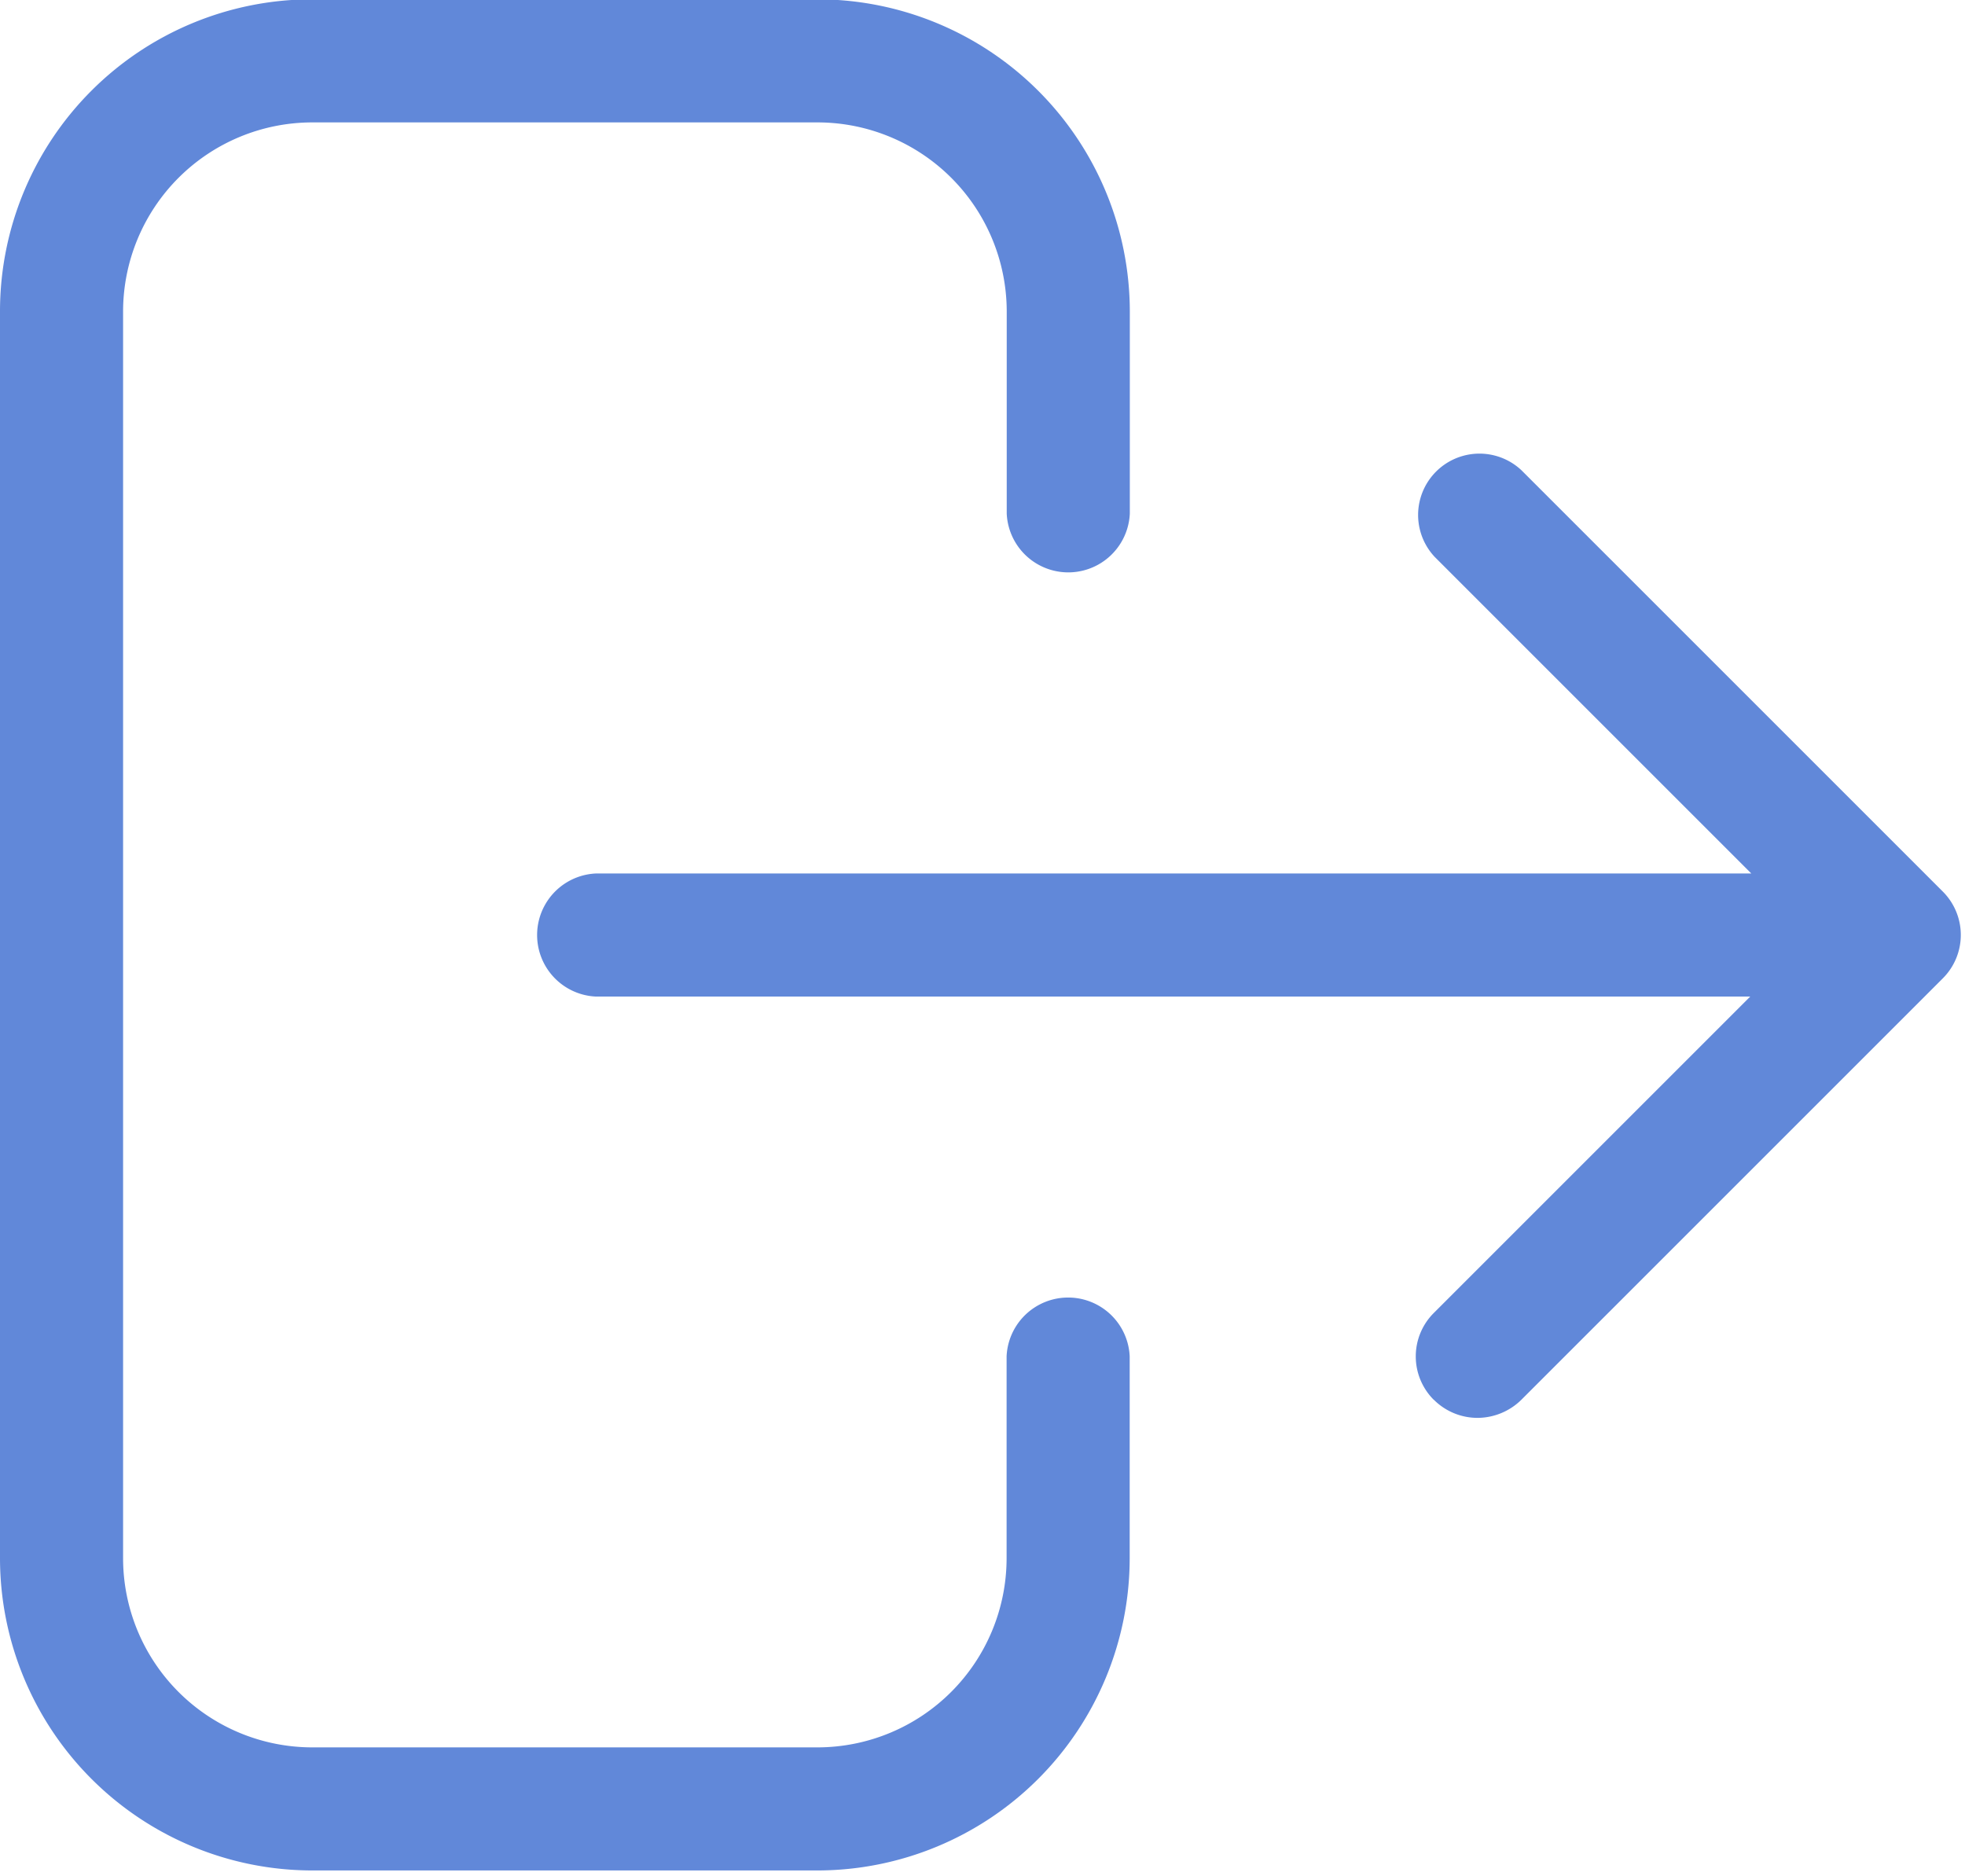 <svg xmlns="http://www.w3.org/2000/svg" width="14.639" height="13.979"><defs><clipPath id="a"><path fill="#6188d9" d="M0 0h14.639v13.979H0z"/></clipPath></defs><g clip-path="url(#a)"><path d="M0 2.32v9.291a2.328 2.328 0 0 0 2.325 2.325h3.766a2.328 2.328 0 0 0 2.325-2.325v-1.506a.459.459 0 0 0-.917 0v1.506a1.41 1.41 0 0 1-1.408 1.408H2.325a1.41 1.41 0 0 1-1.408-1.407V2.32A1.41 1.41 0 0 1 2.325.912h3.766A1.41 1.41 0 0 1 7.5 2.32v1.507a.459.459 0 0 0 .917 0V2.32A2.328 2.328 0 0 0 6.091-.005H2.325A2.325 2.325 0 0 0 0 2.32Zm0 0" fill="#6188d9"/></g><g clip-path="url(#a)"><path d="M10.681 10.428a.46.46 0 0 0 .327.136.468.468 0 0 0 .327-.136l3.139-3.139a.457.457 0 0 0 0-.646l-3.139-3.139a.457.457 0 0 0-.646.646l2.358 2.358H4.439a.459.459 0 0 0 0 .917h8.6l-2.358 2.358a.457.457 0 0 0 0 .646Zm0 0" fill="#6188d9"/></g></svg>
